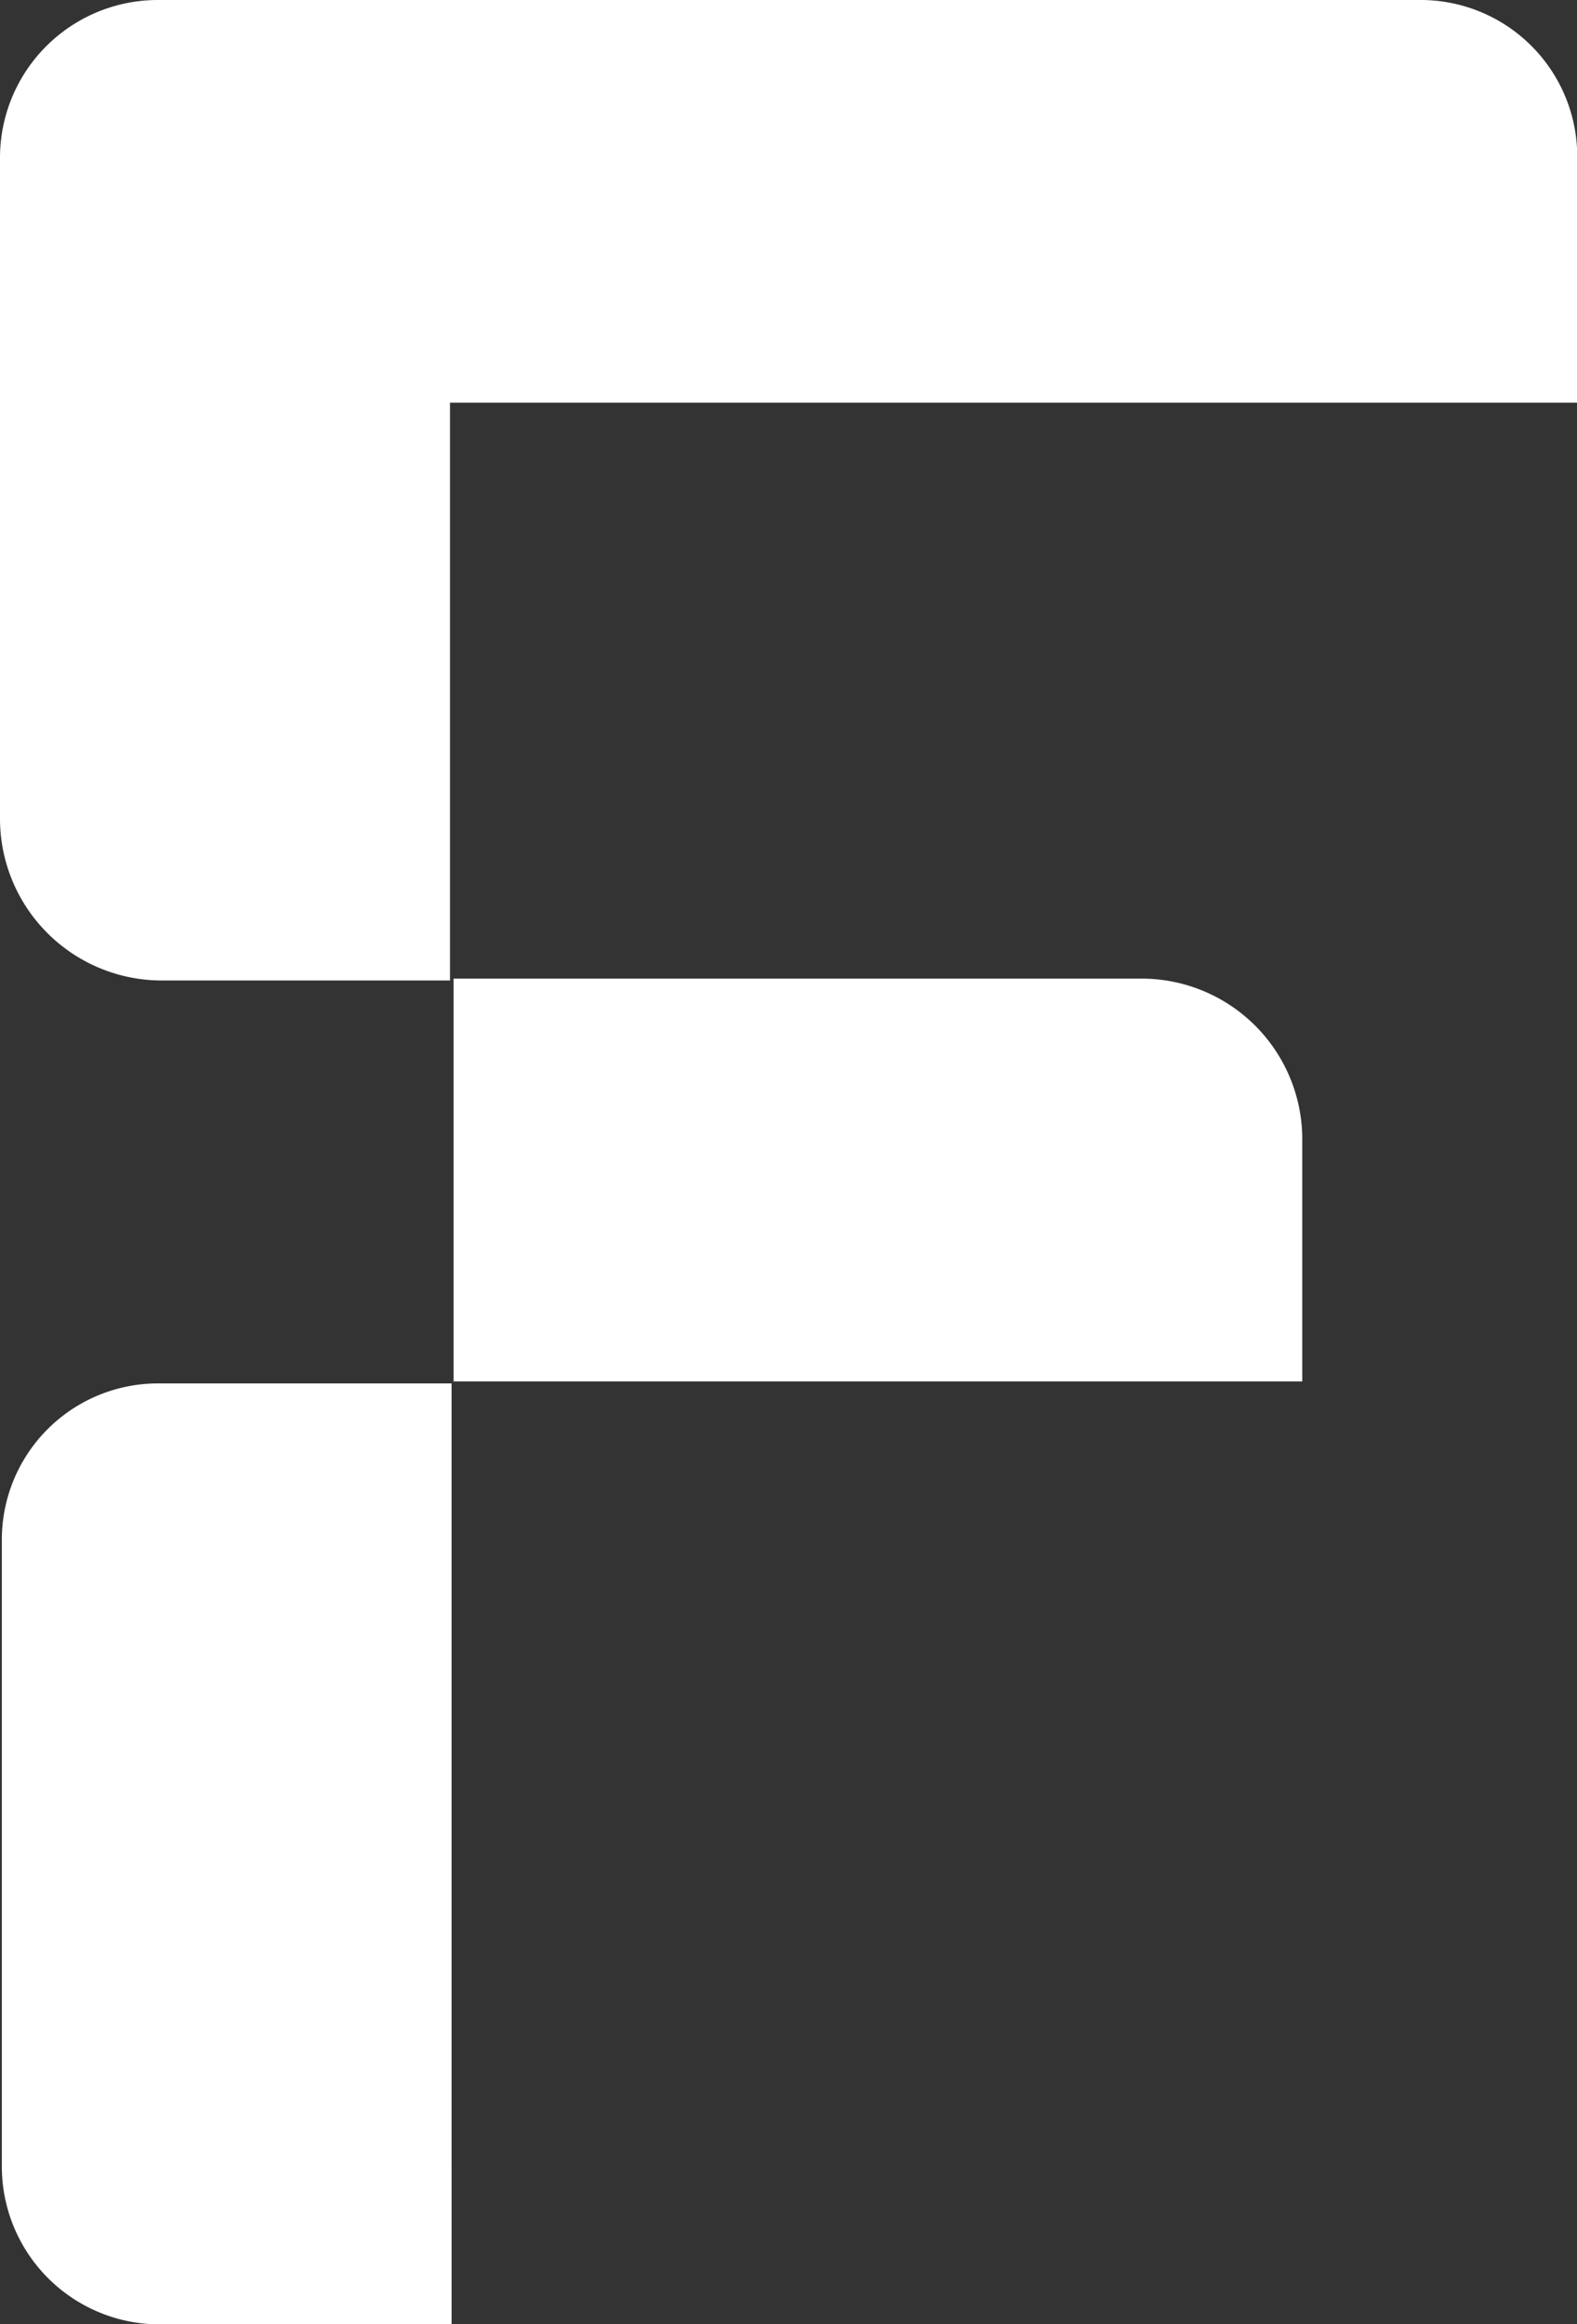 <svg id="logo_final" xmlns="http://www.w3.org/2000/svg" width="19.625" height="28.923" viewBox="0 0 19.625 28.923">
  <rect x="0" y="0" width="19.625" height="28.923" fill="#333333" stroke="none"/>
  <g id="Group_1474" data-name="Group 1474">
    <g id="Group_1472" data-name="Group 1472">
      <path id="Path_306" data-name="Path 306" d="M135.258,83.7H119.567a1.964,1.964,0,0,0-1.967,1.967v8.22a2.014,2.014,0,0,0,2.014,2.014H123.2v-7.19h14.028V85.667A1.949,1.949,0,0,0,135.258,83.7Z" transform="translate(-117.6 -83.7)" fill="#fff"/>
      <path id="Path_307" data-name="Path 307" d="M117.7,159.142v7.8a1.964,1.964,0,0,0,1.967,1.967h3.63V157.2h-3.63A1.944,1.944,0,0,0,117.7,159.142Z" transform="translate(-117.677 -139.985)" fill="#fff"/>
      <path id="Path_308" data-name="Path 308" d="M141.6,157.1Z" transform="translate(-135.979 -139.91)" fill="#fff"/>
      <path id="Path_309" data-name="Path 309" d="M150.295,135.7H141.7v5.012h10.562v-3.044A2,2,0,0,0,150.295,135.7Z" transform="translate(-136.056 -123.522)" fill="#fff"/>
    </g>
  </g>
</svg>

